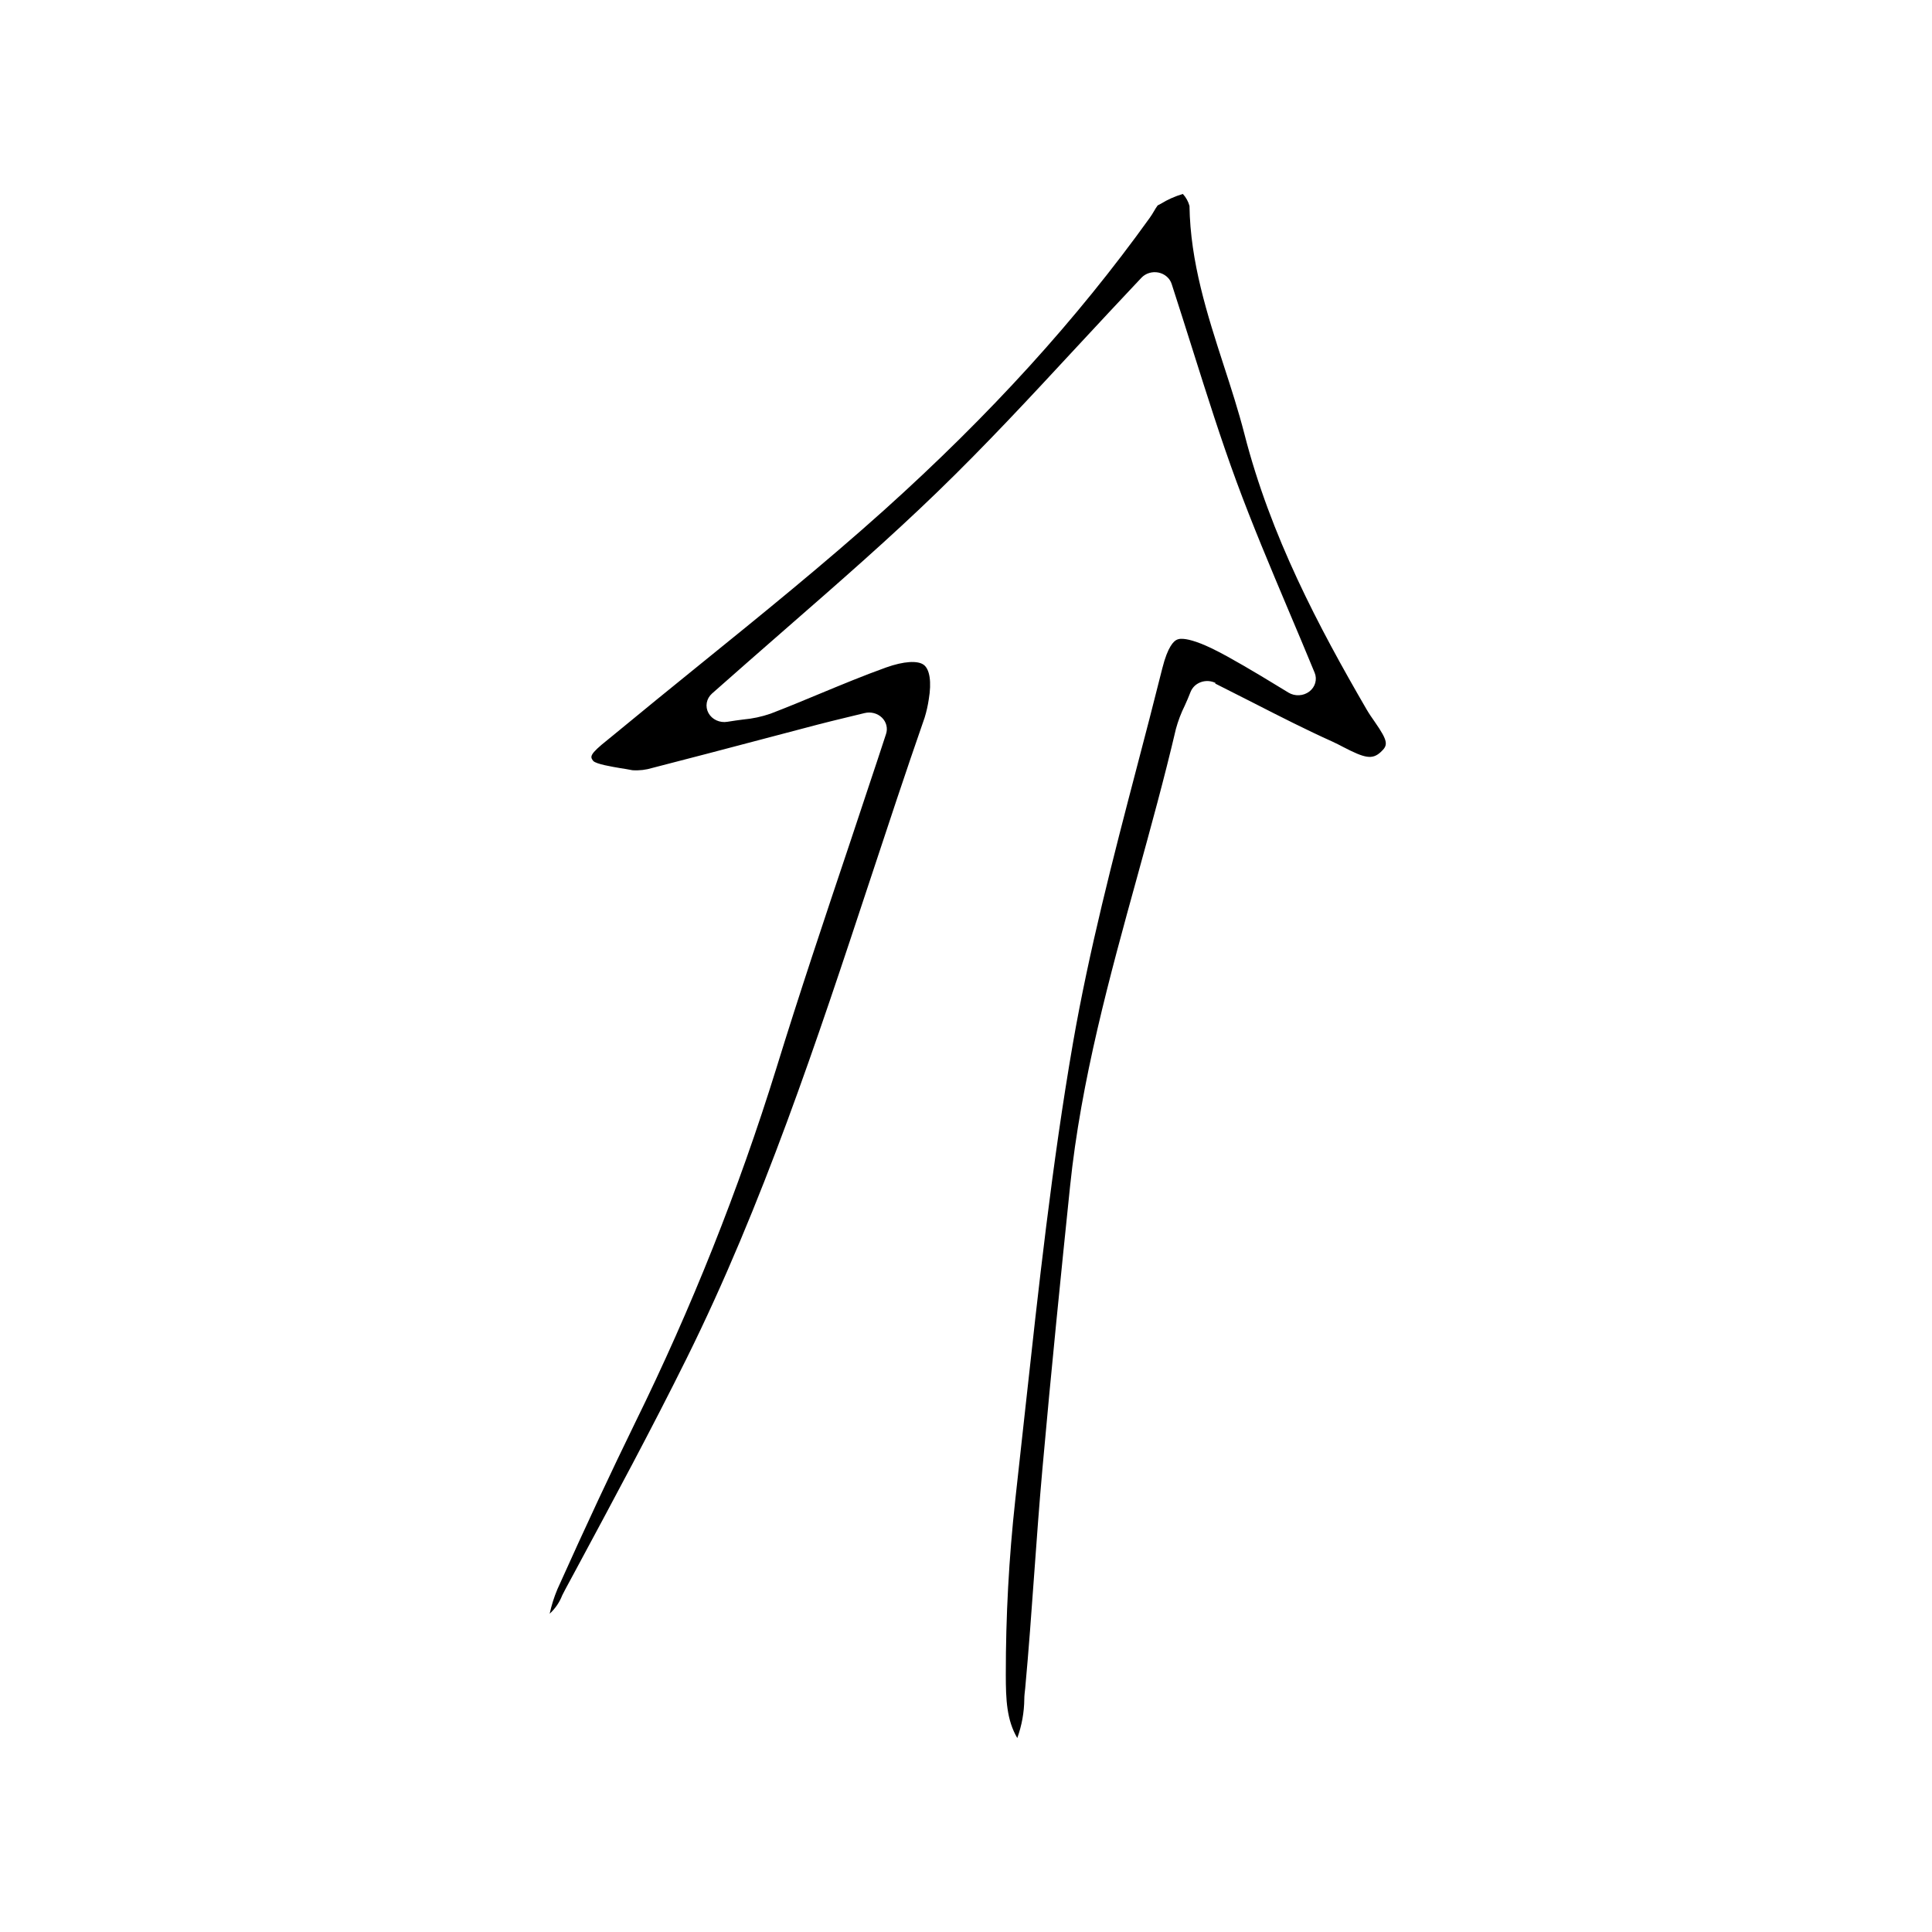 <svg xmlns="http://www.w3.org/2000/svg" xmlns:xlink="http://www.w3.org/1999/xlink" width="500" zoomAndPan="magnify" viewBox="0 0 375 375" height="500" preserveAspectRatio="xMidYMid meet" version="1.0"><defs><clipPath id="2a4c3ae311"><path d="M 106 37.5 L 269 37.5 L 269 337.5 L 106 337.5 Z M 106 37.5 " clip-rule="nonzero"/></clipPath></defs><g clip-path="url(#2a4c3ae311)"><path fill="#000000" d="M 235.855 132.668 C 238.457 133.973 240.934 135.238 243.316 136.445 C 248.613 139.156 253.633 141.703 258.609 143.941 C 259.309 144.262 260.031 144.629 260.754 145.012 C 264.879 147.152 266.336 147.496 267.984 145.988 C 269.441 144.648 269.512 143.953 266.84 140.109 C 266.301 139.34 265.75 138.547 265.27 137.723 C 255.938 121.66 246.605 104.035 241.527 84.184 C 240.383 79.75 238.938 75.266 237.527 70.93 C 234.34 61.078 231.039 50.895 230.879 39.973 C 230.648 39.117 230.211 38.32 229.594 37.648 C 228.078 38.094 226.633 38.734 225.309 39.555 L 224.699 39.875 C 224.449 40.219 224.219 40.578 224.012 40.949 C 223.75 41.41 223.465 41.859 223.152 42.297 C 209.043 61.957 192.203 80.5 171.57 99.047 C 159.957 109.465 147.609 119.465 135.664 129.133 C 130.211 133.555 124.559 138.137 119.066 142.68 L 117.988 143.559 C 114.266 146.512 114.551 146.906 115.148 147.699 C 115.719 148.32 118.883 148.836 120.398 149.094 C 121.211 149.223 122.012 149.348 122.758 149.5 C 124.07 149.59 125.387 149.434 126.633 149.051 C 133.785 147.219 141.043 145.301 148.07 143.449 L 158.719 140.645 C 160.449 140.195 162.156 139.777 164.289 139.262 L 167.82 138.406 C 168.414 138.262 169.039 138.266 169.629 138.422 C 170.219 138.574 170.754 138.875 171.18 139.289 C 171.605 139.703 171.902 140.219 172.043 140.773 C 172.184 141.332 172.164 141.918 171.98 142.465 C 169.688 149.512 167.34 156.383 165.102 163.203 C 159.992 178.441 155.164 192.832 150.648 207.48 C 143.355 230.965 134.207 253.914 123.285 276.137 C 118.699 285.527 113.875 295.805 108.188 308.473 C 107.543 310.016 107.039 311.605 106.688 313.227 C 107.777 312.219 108.613 310.996 109.129 309.648 C 109.348 309.23 109.543 308.824 109.758 308.43 L 111.867 304.52 C 119.031 291.191 126.461 277.41 133.27 263.672 C 148.059 233.832 158.605 201.902 168.805 171.02 C 172.246 160.602 175.797 149.832 179.477 139.273 C 179.836 138.102 180.102 136.906 180.281 135.699 C 180.832 132.41 180.477 129.926 179.305 129.047 C 178.137 128.168 175.398 128.34 172.004 129.551 C 167.707 131.094 163.371 132.891 159.188 134.625 C 156.047 135.934 152.805 137.281 149.559 138.523 C 147.844 139.117 146.051 139.5 144.23 139.66 C 143.336 139.777 142.324 139.906 141.191 140.098 C 140.465 140.223 139.711 140.121 139.051 139.816 C 138.387 139.512 137.848 139.012 137.512 138.398 C 137.176 137.781 137.062 137.082 137.184 136.398 C 137.309 135.719 137.664 135.094 138.199 134.617 C 143.047 130.332 147.828 126.137 152.461 122.098 C 162.855 113.031 172.668 104.473 182.012 95.426 C 191.355 86.379 199.895 77.172 209.043 67.297 C 213.09 62.953 217.262 58.441 221.547 53.914 C 221.953 53.484 222.477 53.164 223.055 52.988 C 223.641 52.809 224.262 52.781 224.859 52.902 C 225.457 53.027 226.012 53.293 226.461 53.684 C 226.91 54.07 227.242 54.566 227.418 55.113 C 228.84 59.504 230.18 63.734 231.477 67.844 C 234.305 76.785 236.965 85.223 240.004 93.477 C 243.043 101.734 246.516 109.957 250.16 118.609 C 251.812 122.504 253.484 126.477 255.172 130.578 C 255.434 131.211 255.473 131.906 255.285 132.562 C 255.102 133.219 254.695 133.805 254.133 134.23 C 253.566 134.66 252.871 134.91 252.148 134.945 C 251.422 134.984 250.703 134.805 250.09 134.434 L 247.133 132.637 C 245.355 131.562 243.969 130.707 242.547 129.895 L 241.402 129.219 C 239.258 127.988 237.219 126.82 235.109 125.805 C 232.082 124.367 230.34 123.996 229.379 123.996 C 229.062 123.98 228.75 124.035 228.461 124.156 C 227.84 124.41 226.66 125.492 225.605 129.711 C 224 136.137 222.293 142.699 220.641 148.984 C 216.059 166.48 211.367 184.578 208.25 202.523 C 204.191 225.973 201.566 250.086 199.012 273.406 C 198.371 279.316 197.719 285.227 197.062 291.137 C 195.828 302.406 195.215 313.73 195.227 325.059 C 195.227 329.898 195.398 333.859 197.453 337.352 C 198.332 334.91 198.793 332.355 198.816 329.781 C 198.816 329.094 198.918 328.398 198.988 327.723 C 199.676 320.324 200.215 312.734 200.742 305.465 C 201.223 298.824 201.719 291.961 202.324 285.195 C 204.043 265.922 206.004 246.648 207.699 230.266 C 209.832 209.664 215.391 189.512 220.77 170.035 C 223.336 160.699 226.008 151.043 228.242 141.488 C 228.664 139.934 229.238 138.418 229.961 136.961 C 230.316 136.168 230.719 135.281 231.109 134.25 C 231.285 133.828 231.555 133.441 231.898 133.117 C 232.246 132.797 232.664 132.551 233.121 132.391 C 233.578 132.23 234.066 132.164 234.555 132.195 C 235.043 132.227 235.516 132.355 235.945 132.57 Z M 235.855 132.668 " fill-opacity="1" fill-rule="nonzero"/></g></svg>